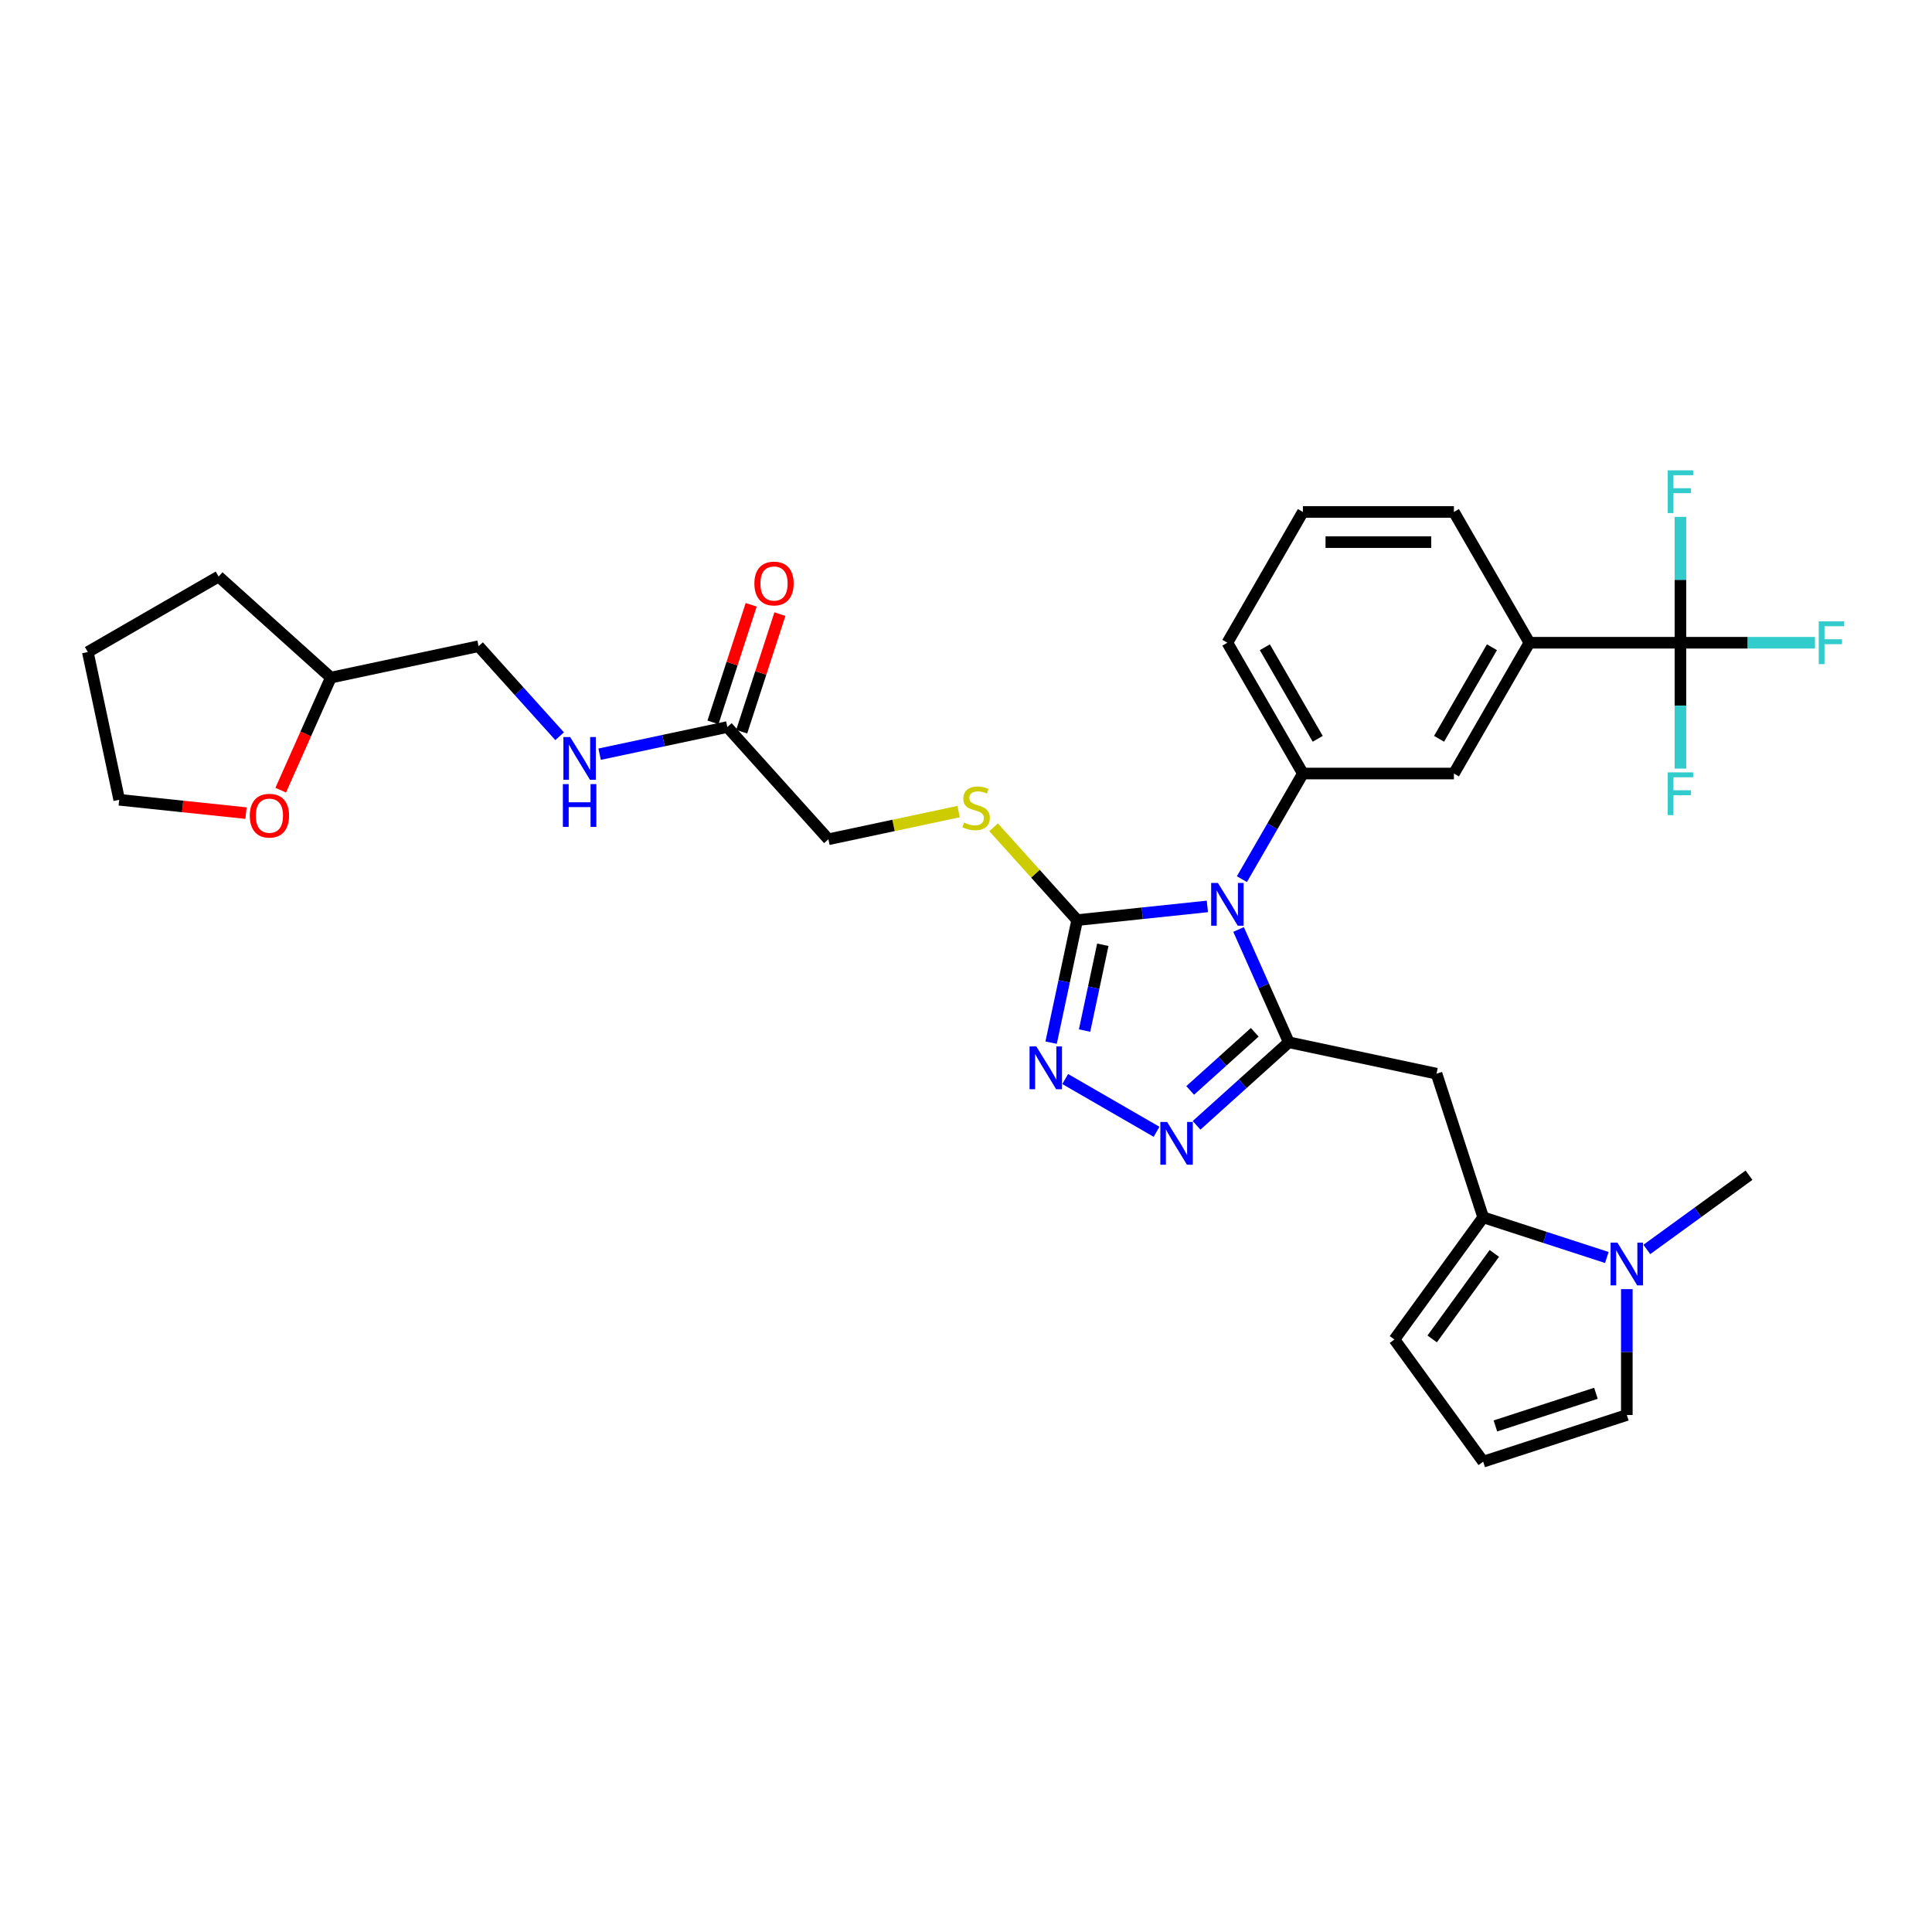 <?xml version='1.0' encoding='iso-8859-1'?>
<svg version='1.1' baseProfile='full'
              xmlns='http://www.w3.org/2000/svg'
                      xmlns:rdkit='http://www.rdkit.org/xml'
                      xmlns:xlink='http://www.w3.org/1999/xlink'
                  xml:space='preserve'
width='1000px' height='1000px' viewBox='0 0 1000 1000'>
<!-- END OF HEADER -->
<rect style='opacity:1.0;fill:#FFFFFF;stroke:none' width='1000' height='1000' x='0' y='0'> </rect>
<path class='bond-0' d='M 641.083,481.095 L 654.082,510.289' style='fill:none;fill-rule:evenodd;stroke:#0000FF;stroke-width:6px;stroke-linecap:butt;stroke-linejoin:miter;stroke-opacity:1' />
<path class='bond-0' d='M 654.082,510.289 L 667.08,539.483' style='fill:none;fill-rule:evenodd;stroke:#000000;stroke-width:6px;stroke-linecap:butt;stroke-linejoin:miter;stroke-opacity:1' />
<path class='bond-1' d='M 624.936,469.16 L 591.24,472.701' style='fill:none;fill-rule:evenodd;stroke:#0000FF;stroke-width:6px;stroke-linecap:butt;stroke-linejoin:miter;stroke-opacity:1' />
<path class='bond-1' d='M 591.24,472.701 L 557.544,476.243' style='fill:none;fill-rule:evenodd;stroke:#000000;stroke-width:6px;stroke-linecap:butt;stroke-linejoin:miter;stroke-opacity:1' />
<path class='bond-5' d='M 642.804,455.049 L 658.587,427.712' style='fill:none;fill-rule:evenodd;stroke:#0000FF;stroke-width:6px;stroke-linecap:butt;stroke-linejoin:miter;stroke-opacity:1' />
<path class='bond-5' d='M 658.587,427.712 L 674.37,400.375' style='fill:none;fill-rule:evenodd;stroke:#000000;stroke-width:6px;stroke-linecap:butt;stroke-linejoin:miter;stroke-opacity:1' />
<path class='bond-2' d='M 667.08,539.483 L 643.209,560.977' style='fill:none;fill-rule:evenodd;stroke:#000000;stroke-width:6px;stroke-linecap:butt;stroke-linejoin:miter;stroke-opacity:1' />
<path class='bond-2' d='M 643.209,560.977 L 619.338,582.47' style='fill:none;fill-rule:evenodd;stroke:#0000FF;stroke-width:6px;stroke-linecap:butt;stroke-linejoin:miter;stroke-opacity:1' />
<path class='bond-2' d='M 649.457,534.313 L 632.748,549.358' style='fill:none;fill-rule:evenodd;stroke:#000000;stroke-width:6px;stroke-linecap:butt;stroke-linejoin:miter;stroke-opacity:1' />
<path class='bond-2' d='M 632.748,549.358 L 616.038,564.404' style='fill:none;fill-rule:evenodd;stroke:#0000FF;stroke-width:6px;stroke-linecap:butt;stroke-linejoin:miter;stroke-opacity:1' />
<path class='bond-4' d='M 667.08,539.483 L 743.541,555.736' style='fill:none;fill-rule:evenodd;stroke:#000000;stroke-width:6px;stroke-linecap:butt;stroke-linejoin:miter;stroke-opacity:1' />
<path class='bond-3' d='M 557.544,476.243 L 550.802,507.962' style='fill:none;fill-rule:evenodd;stroke:#000000;stroke-width:6px;stroke-linecap:butt;stroke-linejoin:miter;stroke-opacity:1' />
<path class='bond-3' d='M 550.802,507.962 L 544.06,539.681' style='fill:none;fill-rule:evenodd;stroke:#0000FF;stroke-width:6px;stroke-linecap:butt;stroke-linejoin:miter;stroke-opacity:1' />
<path class='bond-3' d='M 570.814,489.009 L 566.094,511.212' style='fill:none;fill-rule:evenodd;stroke:#000000;stroke-width:6px;stroke-linecap:butt;stroke-linejoin:miter;stroke-opacity:1' />
<path class='bond-3' d='M 566.094,511.212 L 561.375,533.416' style='fill:none;fill-rule:evenodd;stroke:#0000FF;stroke-width:6px;stroke-linecap:butt;stroke-linejoin:miter;stroke-opacity:1' />
<path class='bond-11' d='M 557.544,476.243 L 535.917,452.224' style='fill:none;fill-rule:evenodd;stroke:#000000;stroke-width:6px;stroke-linecap:butt;stroke-linejoin:miter;stroke-opacity:1' />
<path class='bond-11' d='M 535.917,452.224 L 514.29,428.205' style='fill:none;fill-rule:evenodd;stroke:#CCCC00;stroke-width:6px;stroke-linecap:butt;stroke-linejoin:miter;stroke-opacity:1' />
<path class='bond-32' d='M 598.639,585.814 L 551.342,558.507' style='fill:none;fill-rule:evenodd;stroke:#0000FF;stroke-width:6px;stroke-linecap:butt;stroke-linejoin:miter;stroke-opacity:1' />
<path class='bond-6' d='M 743.541,555.736 L 767.697,630.079' style='fill:none;fill-rule:evenodd;stroke:#000000;stroke-width:6px;stroke-linecap:butt;stroke-linejoin:miter;stroke-opacity:1' />
<path class='bond-10' d='M 674.37,400.375 L 752.54,400.375' style='fill:none;fill-rule:evenodd;stroke:#000000;stroke-width:6px;stroke-linecap:butt;stroke-linejoin:miter;stroke-opacity:1' />
<path class='bond-25' d='M 674.37,400.375 L 635.285,332.678' style='fill:none;fill-rule:evenodd;stroke:#000000;stroke-width:6px;stroke-linecap:butt;stroke-linejoin:miter;stroke-opacity:1' />
<path class='bond-25' d='M 682.047,382.403 L 654.687,335.016' style='fill:none;fill-rule:evenodd;stroke:#000000;stroke-width:6px;stroke-linecap:butt;stroke-linejoin:miter;stroke-opacity:1' />
<path class='bond-8' d='M 767.697,630.079 L 799.694,640.476' style='fill:none;fill-rule:evenodd;stroke:#000000;stroke-width:6px;stroke-linecap:butt;stroke-linejoin:miter;stroke-opacity:1' />
<path class='bond-8' d='M 799.694,640.476 L 831.691,650.872' style='fill:none;fill-rule:evenodd;stroke:#0000FF;stroke-width:6px;stroke-linecap:butt;stroke-linejoin:miter;stroke-opacity:1' />
<path class='bond-14' d='M 767.697,630.079 L 721.75,693.32' style='fill:none;fill-rule:evenodd;stroke:#000000;stroke-width:6px;stroke-linecap:butt;stroke-linejoin:miter;stroke-opacity:1' />
<path class='bond-14' d='M 773.453,648.755 L 741.29,693.023' style='fill:none;fill-rule:evenodd;stroke:#000000;stroke-width:6px;stroke-linecap:butt;stroke-linejoin:miter;stroke-opacity:1' />
<path class='bond-7' d='M 869.794,332.678 L 791.624,332.678' style='fill:none;fill-rule:evenodd;stroke:#000000;stroke-width:6px;stroke-linecap:butt;stroke-linejoin:miter;stroke-opacity:1' />
<path class='bond-19' d='M 869.794,332.678 L 904.611,332.678' style='fill:none;fill-rule:evenodd;stroke:#000000;stroke-width:6px;stroke-linecap:butt;stroke-linejoin:miter;stroke-opacity:1' />
<path class='bond-19' d='M 904.611,332.678 L 939.427,332.678' style='fill:none;fill-rule:evenodd;stroke:#33CCCC;stroke-width:6px;stroke-linecap:butt;stroke-linejoin:miter;stroke-opacity:1' />
<path class='bond-20' d='M 869.794,332.678 L 869.794,365.251' style='fill:none;fill-rule:evenodd;stroke:#000000;stroke-width:6px;stroke-linecap:butt;stroke-linejoin:miter;stroke-opacity:1' />
<path class='bond-20' d='M 869.794,365.251 L 869.794,397.825' style='fill:none;fill-rule:evenodd;stroke:#33CCCC;stroke-width:6px;stroke-linecap:butt;stroke-linejoin:miter;stroke-opacity:1' />
<path class='bond-21' d='M 869.794,332.678 L 869.794,300.105' style='fill:none;fill-rule:evenodd;stroke:#000000;stroke-width:6px;stroke-linecap:butt;stroke-linejoin:miter;stroke-opacity:1' />
<path class='bond-21' d='M 869.794,300.105 L 869.794,267.532' style='fill:none;fill-rule:evenodd;stroke:#33CCCC;stroke-width:6px;stroke-linecap:butt;stroke-linejoin:miter;stroke-opacity:1' />
<path class='bond-13' d='M 842.04,667.258 L 842.04,699.831' style='fill:none;fill-rule:evenodd;stroke:#0000FF;stroke-width:6px;stroke-linecap:butt;stroke-linejoin:miter;stroke-opacity:1' />
<path class='bond-13' d='M 842.04,699.831 L 842.04,732.405' style='fill:none;fill-rule:evenodd;stroke:#000000;stroke-width:6px;stroke-linecap:butt;stroke-linejoin:miter;stroke-opacity:1' />
<path class='bond-26' d='M 852.39,646.716 L 878.836,627.502' style='fill:none;fill-rule:evenodd;stroke:#0000FF;stroke-width:6px;stroke-linecap:butt;stroke-linejoin:miter;stroke-opacity:1' />
<path class='bond-26' d='M 878.836,627.502 L 905.281,608.288' style='fill:none;fill-rule:evenodd;stroke:#000000;stroke-width:6px;stroke-linecap:butt;stroke-linejoin:miter;stroke-opacity:1' />
<path class='bond-9' d='M 791.624,332.678 L 752.54,400.375' style='fill:none;fill-rule:evenodd;stroke:#000000;stroke-width:6px;stroke-linecap:butt;stroke-linejoin:miter;stroke-opacity:1' />
<path class='bond-9' d='M 772.222,335.016 L 744.863,382.403' style='fill:none;fill-rule:evenodd;stroke:#000000;stroke-width:6px;stroke-linecap:butt;stroke-linejoin:miter;stroke-opacity:1' />
<path class='bond-33' d='M 791.624,332.678 L 752.54,264.981' style='fill:none;fill-rule:evenodd;stroke:#000000;stroke-width:6px;stroke-linecap:butt;stroke-linejoin:miter;stroke-opacity:1' />
<path class='bond-22' d='M 496.186,420.075 L 462.481,427.24' style='fill:none;fill-rule:evenodd;stroke:#CCCC00;stroke-width:6px;stroke-linecap:butt;stroke-linejoin:miter;stroke-opacity:1' />
<path class='bond-22' d='M 462.481,427.24 L 428.777,434.404' style='fill:none;fill-rule:evenodd;stroke:#000000;stroke-width:6px;stroke-linecap:butt;stroke-linejoin:miter;stroke-opacity:1' />
<path class='bond-12' d='M 376.471,376.312 L 428.777,434.404' style='fill:none;fill-rule:evenodd;stroke:#000000;stroke-width:6px;stroke-linecap:butt;stroke-linejoin:miter;stroke-opacity:1' />
<path class='bond-16' d='M 376.471,376.312 L 343.415,383.339' style='fill:none;fill-rule:evenodd;stroke:#000000;stroke-width:6px;stroke-linecap:butt;stroke-linejoin:miter;stroke-opacity:1' />
<path class='bond-16' d='M 343.415,383.339 L 310.359,390.365' style='fill:none;fill-rule:evenodd;stroke:#0000FF;stroke-width:6px;stroke-linecap:butt;stroke-linejoin:miter;stroke-opacity:1' />
<path class='bond-17' d='M 383.906,378.728 L 393.791,348.302' style='fill:none;fill-rule:evenodd;stroke:#000000;stroke-width:6px;stroke-linecap:butt;stroke-linejoin:miter;stroke-opacity:1' />
<path class='bond-17' d='M 393.791,348.302 L 403.677,317.876' style='fill:none;fill-rule:evenodd;stroke:#FF0000;stroke-width:6px;stroke-linecap:butt;stroke-linejoin:miter;stroke-opacity:1' />
<path class='bond-17' d='M 369.037,373.897 L 378.923,343.471' style='fill:none;fill-rule:evenodd;stroke:#000000;stroke-width:6px;stroke-linecap:butt;stroke-linejoin:miter;stroke-opacity:1' />
<path class='bond-17' d='M 378.923,343.471 L 388.809,313.045' style='fill:none;fill-rule:evenodd;stroke:#FF0000;stroke-width:6px;stroke-linecap:butt;stroke-linejoin:miter;stroke-opacity:1' />
<path class='bond-34' d='M 842.04,732.405 L 767.697,756.56' style='fill:none;fill-rule:evenodd;stroke:#000000;stroke-width:6px;stroke-linecap:butt;stroke-linejoin:miter;stroke-opacity:1' />
<path class='bond-34' d='M 826.058,721.159 L 774.017,738.068' style='fill:none;fill-rule:evenodd;stroke:#000000;stroke-width:6px;stroke-linecap:butt;stroke-linejoin:miter;stroke-opacity:1' />
<path class='bond-15' d='M 721.75,693.32 L 767.697,756.56' style='fill:none;fill-rule:evenodd;stroke:#000000;stroke-width:6px;stroke-linecap:butt;stroke-linejoin:miter;stroke-opacity:1' />
<path class='bond-23' d='M 289.66,381.07 L 268.682,357.772' style='fill:none;fill-rule:evenodd;stroke:#0000FF;stroke-width:6px;stroke-linecap:butt;stroke-linejoin:miter;stroke-opacity:1' />
<path class='bond-23' d='M 268.682,357.772 L 247.704,334.473' style='fill:none;fill-rule:evenodd;stroke:#000000;stroke-width:6px;stroke-linecap:butt;stroke-linejoin:miter;stroke-opacity:1' />
<path class='bond-18' d='M 145.302,408.989 L 158.272,379.858' style='fill:none;fill-rule:evenodd;stroke:#FF0000;stroke-width:6px;stroke-linecap:butt;stroke-linejoin:miter;stroke-opacity:1' />
<path class='bond-18' d='M 158.272,379.858 L 171.243,350.726' style='fill:none;fill-rule:evenodd;stroke:#000000;stroke-width:6px;stroke-linecap:butt;stroke-linejoin:miter;stroke-opacity:1' />
<path class='bond-29' d='M 127.332,420.864 L 94.519,417.415' style='fill:none;fill-rule:evenodd;stroke:#FF0000;stroke-width:6px;stroke-linecap:butt;stroke-linejoin:miter;stroke-opacity:1' />
<path class='bond-29' d='M 94.519,417.415 L 61.707,413.966' style='fill:none;fill-rule:evenodd;stroke:#000000;stroke-width:6px;stroke-linecap:butt;stroke-linejoin:miter;stroke-opacity:1' />
<path class='bond-24' d='M 247.704,334.473 L 171.243,350.726' style='fill:none;fill-rule:evenodd;stroke:#000000;stroke-width:6px;stroke-linecap:butt;stroke-linejoin:miter;stroke-opacity:1' />
<path class='bond-30' d='M 171.243,350.726 L 113.151,298.42' style='fill:none;fill-rule:evenodd;stroke:#000000;stroke-width:6px;stroke-linecap:butt;stroke-linejoin:miter;stroke-opacity:1' />
<path class='bond-28' d='M 635.285,332.678 L 674.37,264.981' style='fill:none;fill-rule:evenodd;stroke:#000000;stroke-width:6px;stroke-linecap:butt;stroke-linejoin:miter;stroke-opacity:1' />
<path class='bond-27' d='M 752.54,264.981 L 674.37,264.981' style='fill:none;fill-rule:evenodd;stroke:#000000;stroke-width:6px;stroke-linecap:butt;stroke-linejoin:miter;stroke-opacity:1' />
<path class='bond-27' d='M 740.814,280.615 L 686.095,280.615' style='fill:none;fill-rule:evenodd;stroke:#000000;stroke-width:6px;stroke-linecap:butt;stroke-linejoin:miter;stroke-opacity:1' />
<path class='bond-35' d='M 61.707,413.966 L 45.455,337.505' style='fill:none;fill-rule:evenodd;stroke:#000000;stroke-width:6px;stroke-linecap:butt;stroke-linejoin:miter;stroke-opacity:1' />
<path class='bond-31' d='M 113.151,298.42 L 45.455,337.505' style='fill:none;fill-rule:evenodd;stroke:#000000;stroke-width:6px;stroke-linecap:butt;stroke-linejoin:miter;stroke-opacity:1' />
<path  class='atom-0' d='M 630.392 457.003
L 637.646 468.728
Q 638.365 469.885, 639.522 471.98
Q 640.679 474.075, 640.741 474.2
L 640.741 457.003
L 643.681 457.003
L 643.681 479.141
L 640.648 479.141
L 632.862 466.321
Q 631.955 464.82, 630.986 463.1
Q 630.048 461.38, 629.766 460.849
L 629.766 479.141
L 626.89 479.141
L 626.89 457.003
L 630.392 457.003
' fill='#0000FF'/>
<path  class='atom-3' d='M 604.095 580.72
L 611.349 592.446
Q 612.068 593.602, 613.225 595.697
Q 614.382 597.792, 614.445 597.917
L 614.445 580.72
L 617.384 580.72
L 617.384 602.858
L 614.351 602.858
L 606.565 590.038
Q 605.658 588.537, 604.689 586.817
Q 603.751 585.098, 603.47 584.566
L 603.47 602.858
L 600.593 602.858
L 600.593 580.72
L 604.095 580.72
' fill='#0000FF'/>
<path  class='atom-4' d='M 536.398 541.635
L 543.652 553.361
Q 544.371 554.518, 545.528 556.613
Q 546.685 558.708, 546.748 558.833
L 546.748 541.635
L 549.687 541.635
L 549.687 563.773
L 546.654 563.773
L 538.868 550.953
Q 537.961 549.452, 536.992 547.733
Q 536.054 546.013, 535.773 545.481
L 535.773 563.773
L 532.896 563.773
L 532.896 541.635
L 536.398 541.635
' fill='#0000FF'/>
<path  class='atom-9' d='M 837.147 643.166
L 844.401 654.892
Q 845.12 656.049, 846.277 658.143
Q 847.434 660.238, 847.497 660.364
L 847.497 643.166
L 850.436 643.166
L 850.436 665.304
L 847.403 665.304
L 839.617 652.484
Q 838.71 650.983, 837.741 649.263
Q 836.803 647.544, 836.522 647.012
L 836.522 665.304
L 833.645 665.304
L 833.645 643.166
L 837.147 643.166
' fill='#0000FF'/>
<path  class='atom-12' d='M 498.985 425.749
Q 499.235 425.843, 500.267 426.281
Q 501.298 426.719, 502.424 427
Q 503.581 427.25, 504.707 427.25
Q 506.802 427.25, 508.021 426.25
Q 509.24 425.218, 509.24 423.436
Q 509.24 422.216, 508.615 421.466
Q 508.021 420.715, 507.083 420.309
Q 506.145 419.902, 504.582 419.433
Q 502.612 418.839, 501.424 418.276
Q 500.267 417.714, 499.422 416.525
Q 498.609 415.337, 498.609 413.336
Q 498.609 410.553, 500.486 408.834
Q 502.393 407.114, 506.145 407.114
Q 508.709 407.114, 511.617 408.333
L 510.898 410.741
Q 508.24 409.647, 506.239 409.647
Q 504.081 409.647, 502.893 410.553
Q 501.705 411.429, 501.736 412.961
Q 501.736 414.149, 502.33 414.868
Q 502.956 415.587, 503.831 415.994
Q 504.738 416.4, 506.239 416.869
Q 508.24 417.495, 509.428 418.12
Q 510.616 418.745, 511.461 420.027
Q 512.336 421.278, 512.336 423.436
Q 512.336 426.5, 510.272 428.157
Q 508.24 429.783, 504.832 429.783
Q 502.862 429.783, 501.361 429.345
Q 499.891 428.939, 498.14 428.22
L 498.985 425.749
' fill='#CCCC00'/>
<path  class='atom-17' d='M 295.116 381.496
L 302.37 393.221
Q 303.09 394.378, 304.247 396.473
Q 305.403 398.568, 305.466 398.693
L 305.466 381.496
L 308.405 381.496
L 308.405 403.634
L 305.372 403.634
L 297.587 390.814
Q 296.68 389.313, 295.71 387.593
Q 294.772 385.873, 294.491 385.342
L 294.491 403.634
L 291.614 403.634
L 291.614 381.496
L 295.116 381.496
' fill='#0000FF'/>
<path  class='atom-17' d='M 291.349 405.847
L 294.35 405.847
L 294.35 415.259
L 305.669 415.259
L 305.669 405.847
L 308.671 405.847
L 308.671 427.985
L 305.669 427.985
L 305.669 417.76
L 294.35 417.76
L 294.35 427.985
L 291.349 427.985
L 291.349 405.847
' fill='#0000FF'/>
<path  class='atom-18' d='M 390.465 302.031
Q 390.465 296.716, 393.091 293.745
Q 395.718 290.775, 400.627 290.775
Q 405.536 290.775, 408.162 293.745
Q 410.789 296.716, 410.789 302.031
Q 410.789 307.409, 408.131 310.474
Q 405.473 313.507, 400.627 313.507
Q 395.749 313.507, 393.091 310.474
Q 390.465 307.441, 390.465 302.031
M 400.627 311.005
Q 404.004 311.005, 405.817 308.754
Q 407.662 306.471, 407.662 302.031
Q 407.662 297.685, 405.817 295.496
Q 404.004 293.276, 400.627 293.276
Q 397.25 293.276, 395.405 295.465
Q 393.592 297.654, 393.592 302.031
Q 393.592 306.503, 395.405 308.754
Q 397.25 311.005, 400.627 311.005
' fill='#FF0000'/>
<path  class='atom-19' d='M 129.286 422.2
Q 129.286 416.884, 131.913 413.914
Q 134.539 410.943, 139.448 410.943
Q 144.357 410.943, 146.984 413.914
Q 149.61 416.884, 149.61 422.2
Q 149.61 427.578, 146.953 430.642
Q 144.295 433.675, 139.448 433.675
Q 134.57 433.675, 131.913 430.642
Q 129.286 427.609, 129.286 422.2
M 139.448 431.174
Q 142.825 431.174, 144.639 428.922
Q 146.484 426.64, 146.484 422.2
Q 146.484 417.854, 144.639 415.665
Q 142.825 413.445, 139.448 413.445
Q 136.071 413.445, 134.227 415.634
Q 132.413 417.822, 132.413 422.2
Q 132.413 426.671, 134.227 428.922
Q 136.071 431.174, 139.448 431.174
' fill='#FF0000'/>
<path  class='atom-20' d='M 941.382 321.609
L 954.545 321.609
L 954.545 324.142
L 944.352 324.142
L 944.352 330.865
L 953.42 330.865
L 953.42 333.428
L 944.352 333.428
L 944.352 343.747
L 941.382 343.747
L 941.382 321.609
' fill='#33CCCC'/>
<path  class='atom-21' d='M 863.212 399.779
L 876.376 399.779
L 876.376 402.312
L 866.183 402.312
L 866.183 409.034
L 875.25 409.034
L 875.25 411.598
L 866.183 411.598
L 866.183 421.916
L 863.212 421.916
L 863.212 399.779
' fill='#33CCCC'/>
<path  class='atom-22' d='M 863.212 243.44
L 876.376 243.44
L 876.376 245.972
L 866.183 245.972
L 866.183 252.695
L 875.25 252.695
L 875.25 255.259
L 866.183 255.259
L 866.183 265.577
L 863.212 265.577
L 863.212 243.44
' fill='#33CCCC'/>
</svg>
